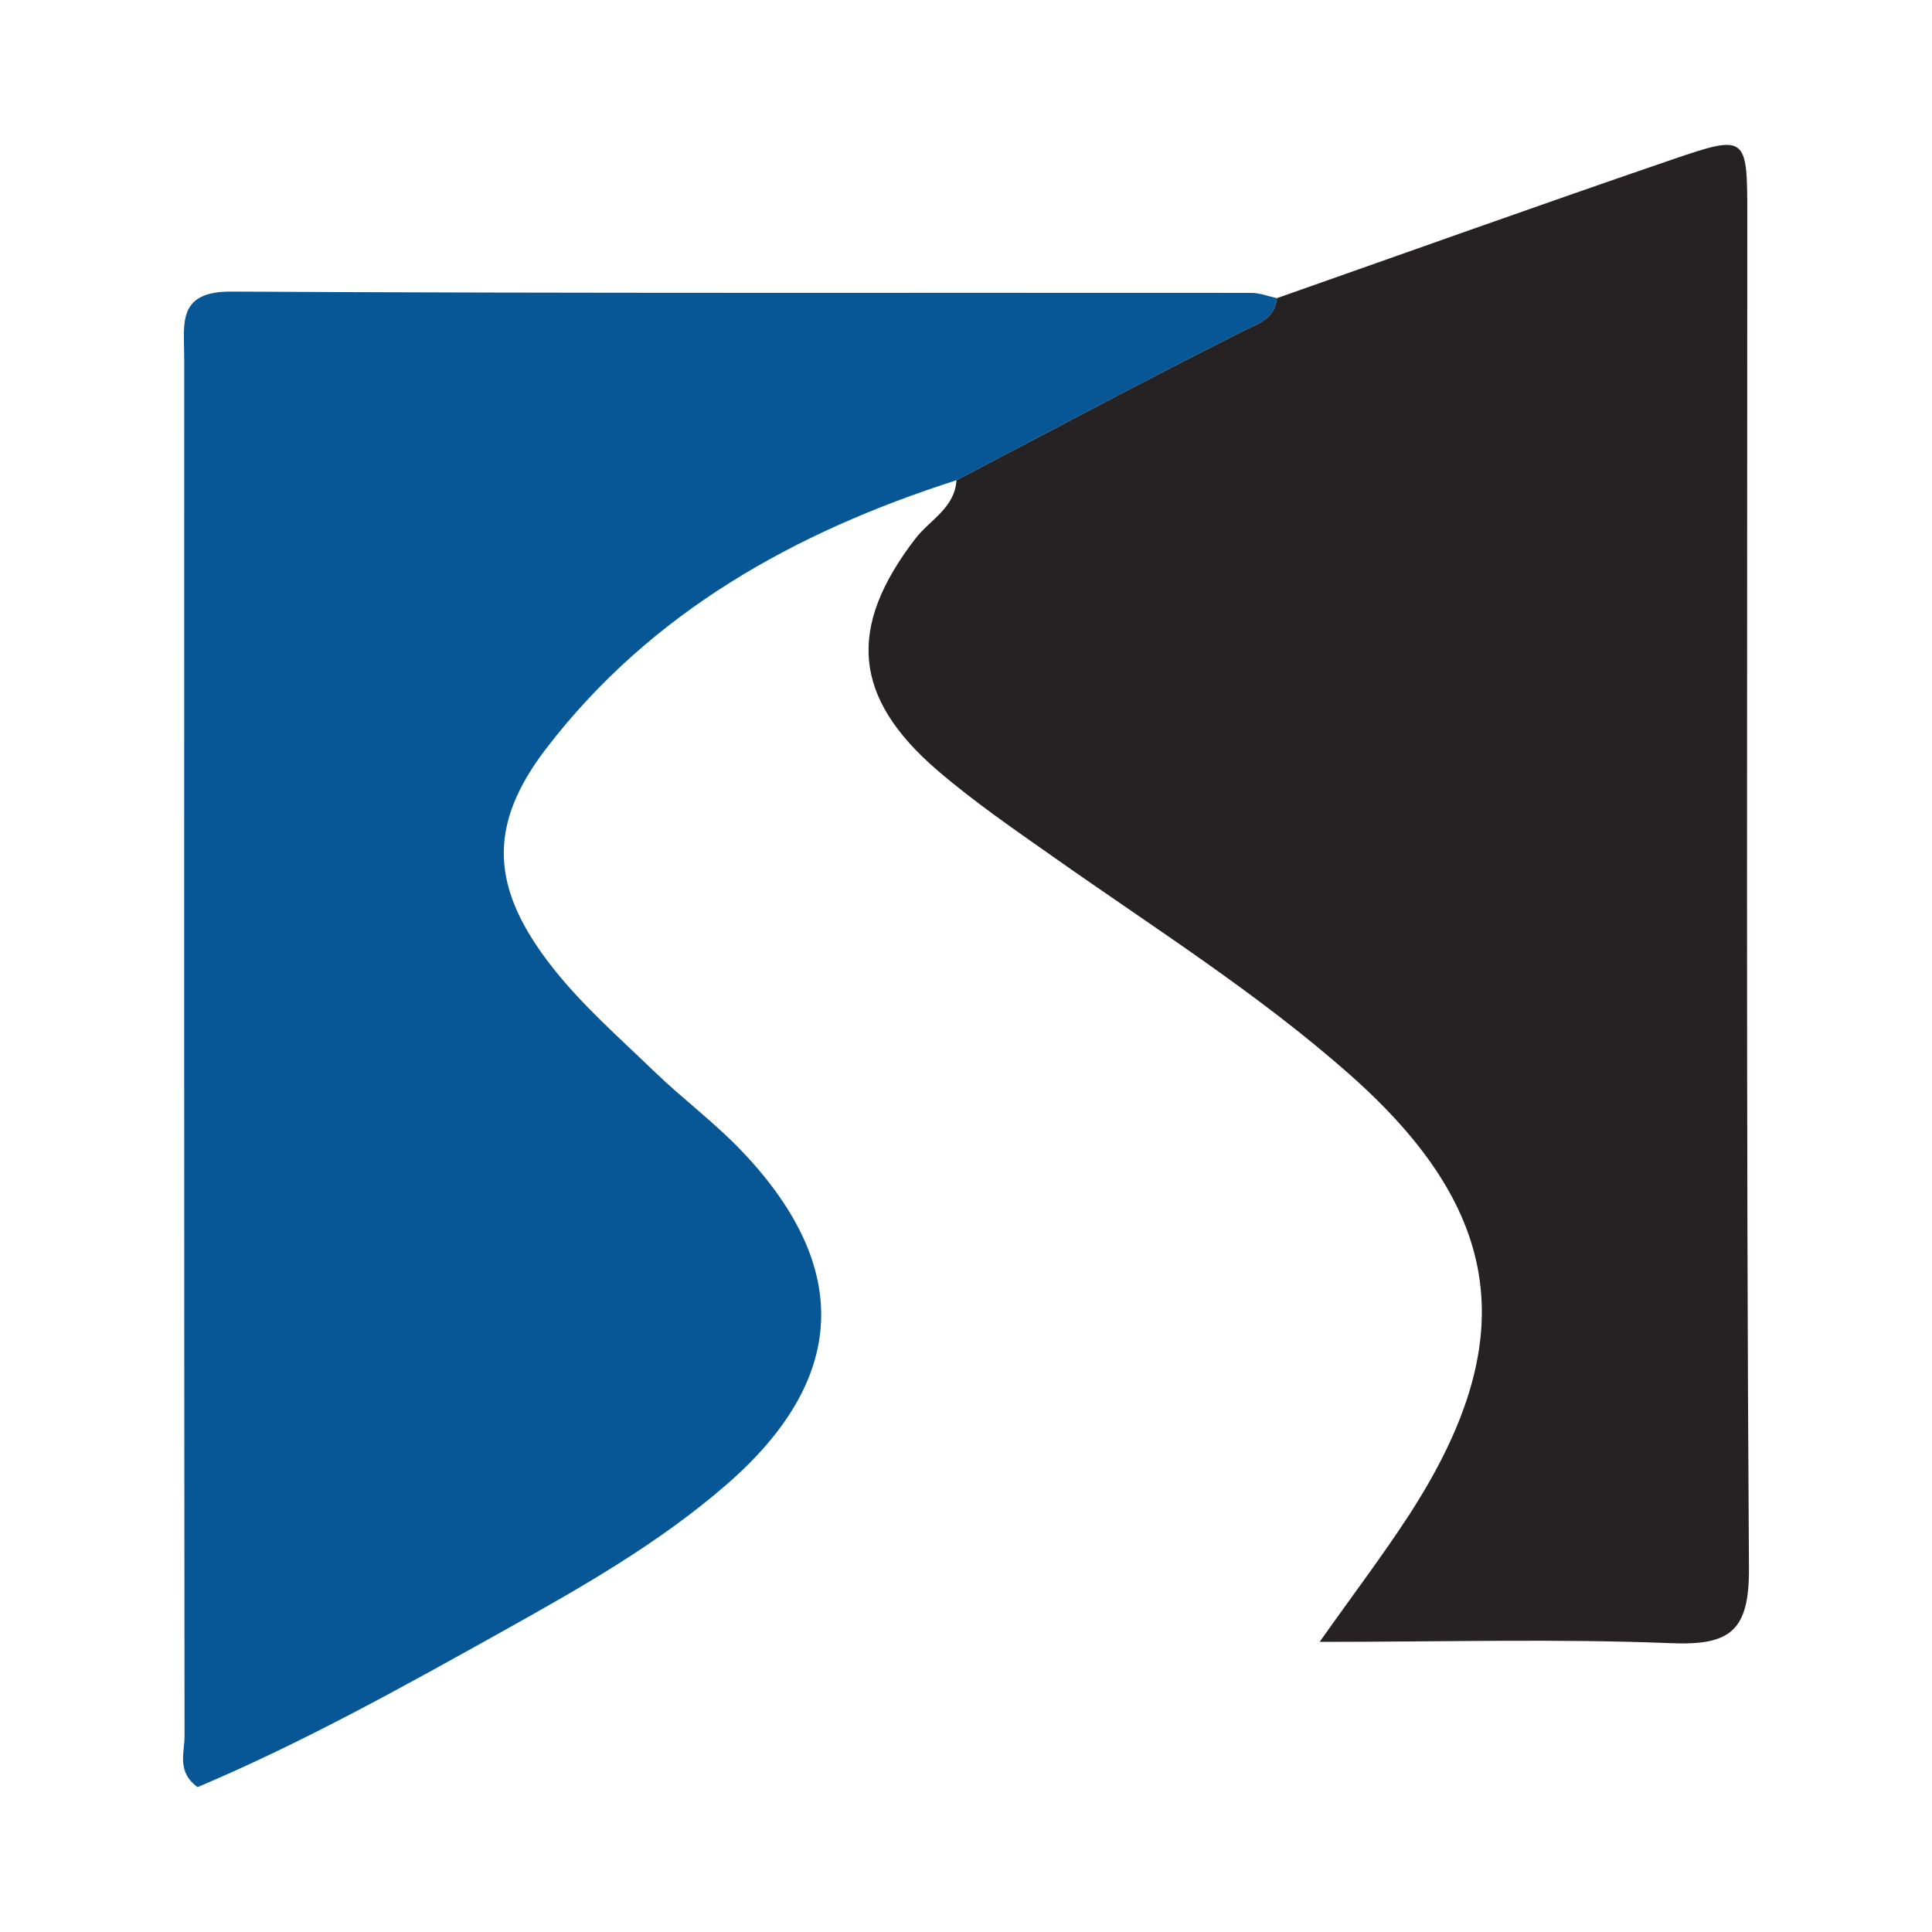 <?xml version="1.0" encoding="utf-8"?>
<!-- Generator: Adobe Illustrator 17.0.0, SVG Export Plug-In . SVG Version: 6.00 Build 0)  -->
<!DOCTYPE svg PUBLIC "-//W3C//DTD SVG 1.1//EN" "http://www.w3.org/Graphics/SVG/1.1/DTD/svg11.dtd">
<svg version="1.1" id="Layer_1" xmlns="http://www.w3.org/2000/svg" xmlns:xlink="http://www.w3.org/1999/xlink" x="0px" y="0px"
	 width="200px" height="200px" viewBox="0 0 200 200" enable-background="new 0 0 200 200" xml:space="preserve">

<g>
	<path fill="#075796" d="M99.014,49.715C82.3,55.059,67.377,63.368,56.551,77.475c-6.181,8.054-5.725,14.529,0.588,22.603
		c3.089,3.95,6.943,7.318,10.574,10.823c2.974,2.871,6.334,5.36,9.169,8.354c11.41,12.046,10.774,23.64-1.711,34.461
		c-6.996,6.064-14.996,10.609-23.023,15.088c-10.395,5.799-20.8,11.593-31.692,16.197c-2.183-1.572-1.351-3.571-1.353-5.234
		c-0.049-47.608-0.037-95.216-0.034-142.823c0-3.414-0.771-6.792,4.887-6.76c35.187,0.199,70.375,0.102,105.563,0.134
		c0.891,0.001,1.781,0.357,2.673,0.547c-0.242,2.213-1.959,2.626-3.666,3.487C118.625,39.345,108.839,44.569,99.014,49.715z"/>
	<path fill="#262223" d="M99.014,49.715c9.825-5.146,19.611-10.37,29.512-15.365c1.707-0.861,3.424-1.274,3.666-3.487
		c13.616-4.787,27.205-9.657,40.861-14.33c7.756-2.654,7.825-2.51,7.826,5.701c0.008,46.692-0.138,93.385,0.173,140.075
		c0.044,6.552-1.945,8.041-8.071,7.793c-11.636-0.471-23.305-0.137-36.37-0.137c3.587-5.07,6.562-8.988,9.235-13.102
		c11.687-17.989,9.936-31.419-6.103-45.609c-9.486-8.393-20.207-15.153-30.534-22.43c-4.13-2.91-8.326-5.777-12.149-9.061
		c-8.822-7.579-9.352-14.842-2.296-24.01C96.256,53.813,98.84,52.591,99.014,49.715z"/>
</g>
</svg>
